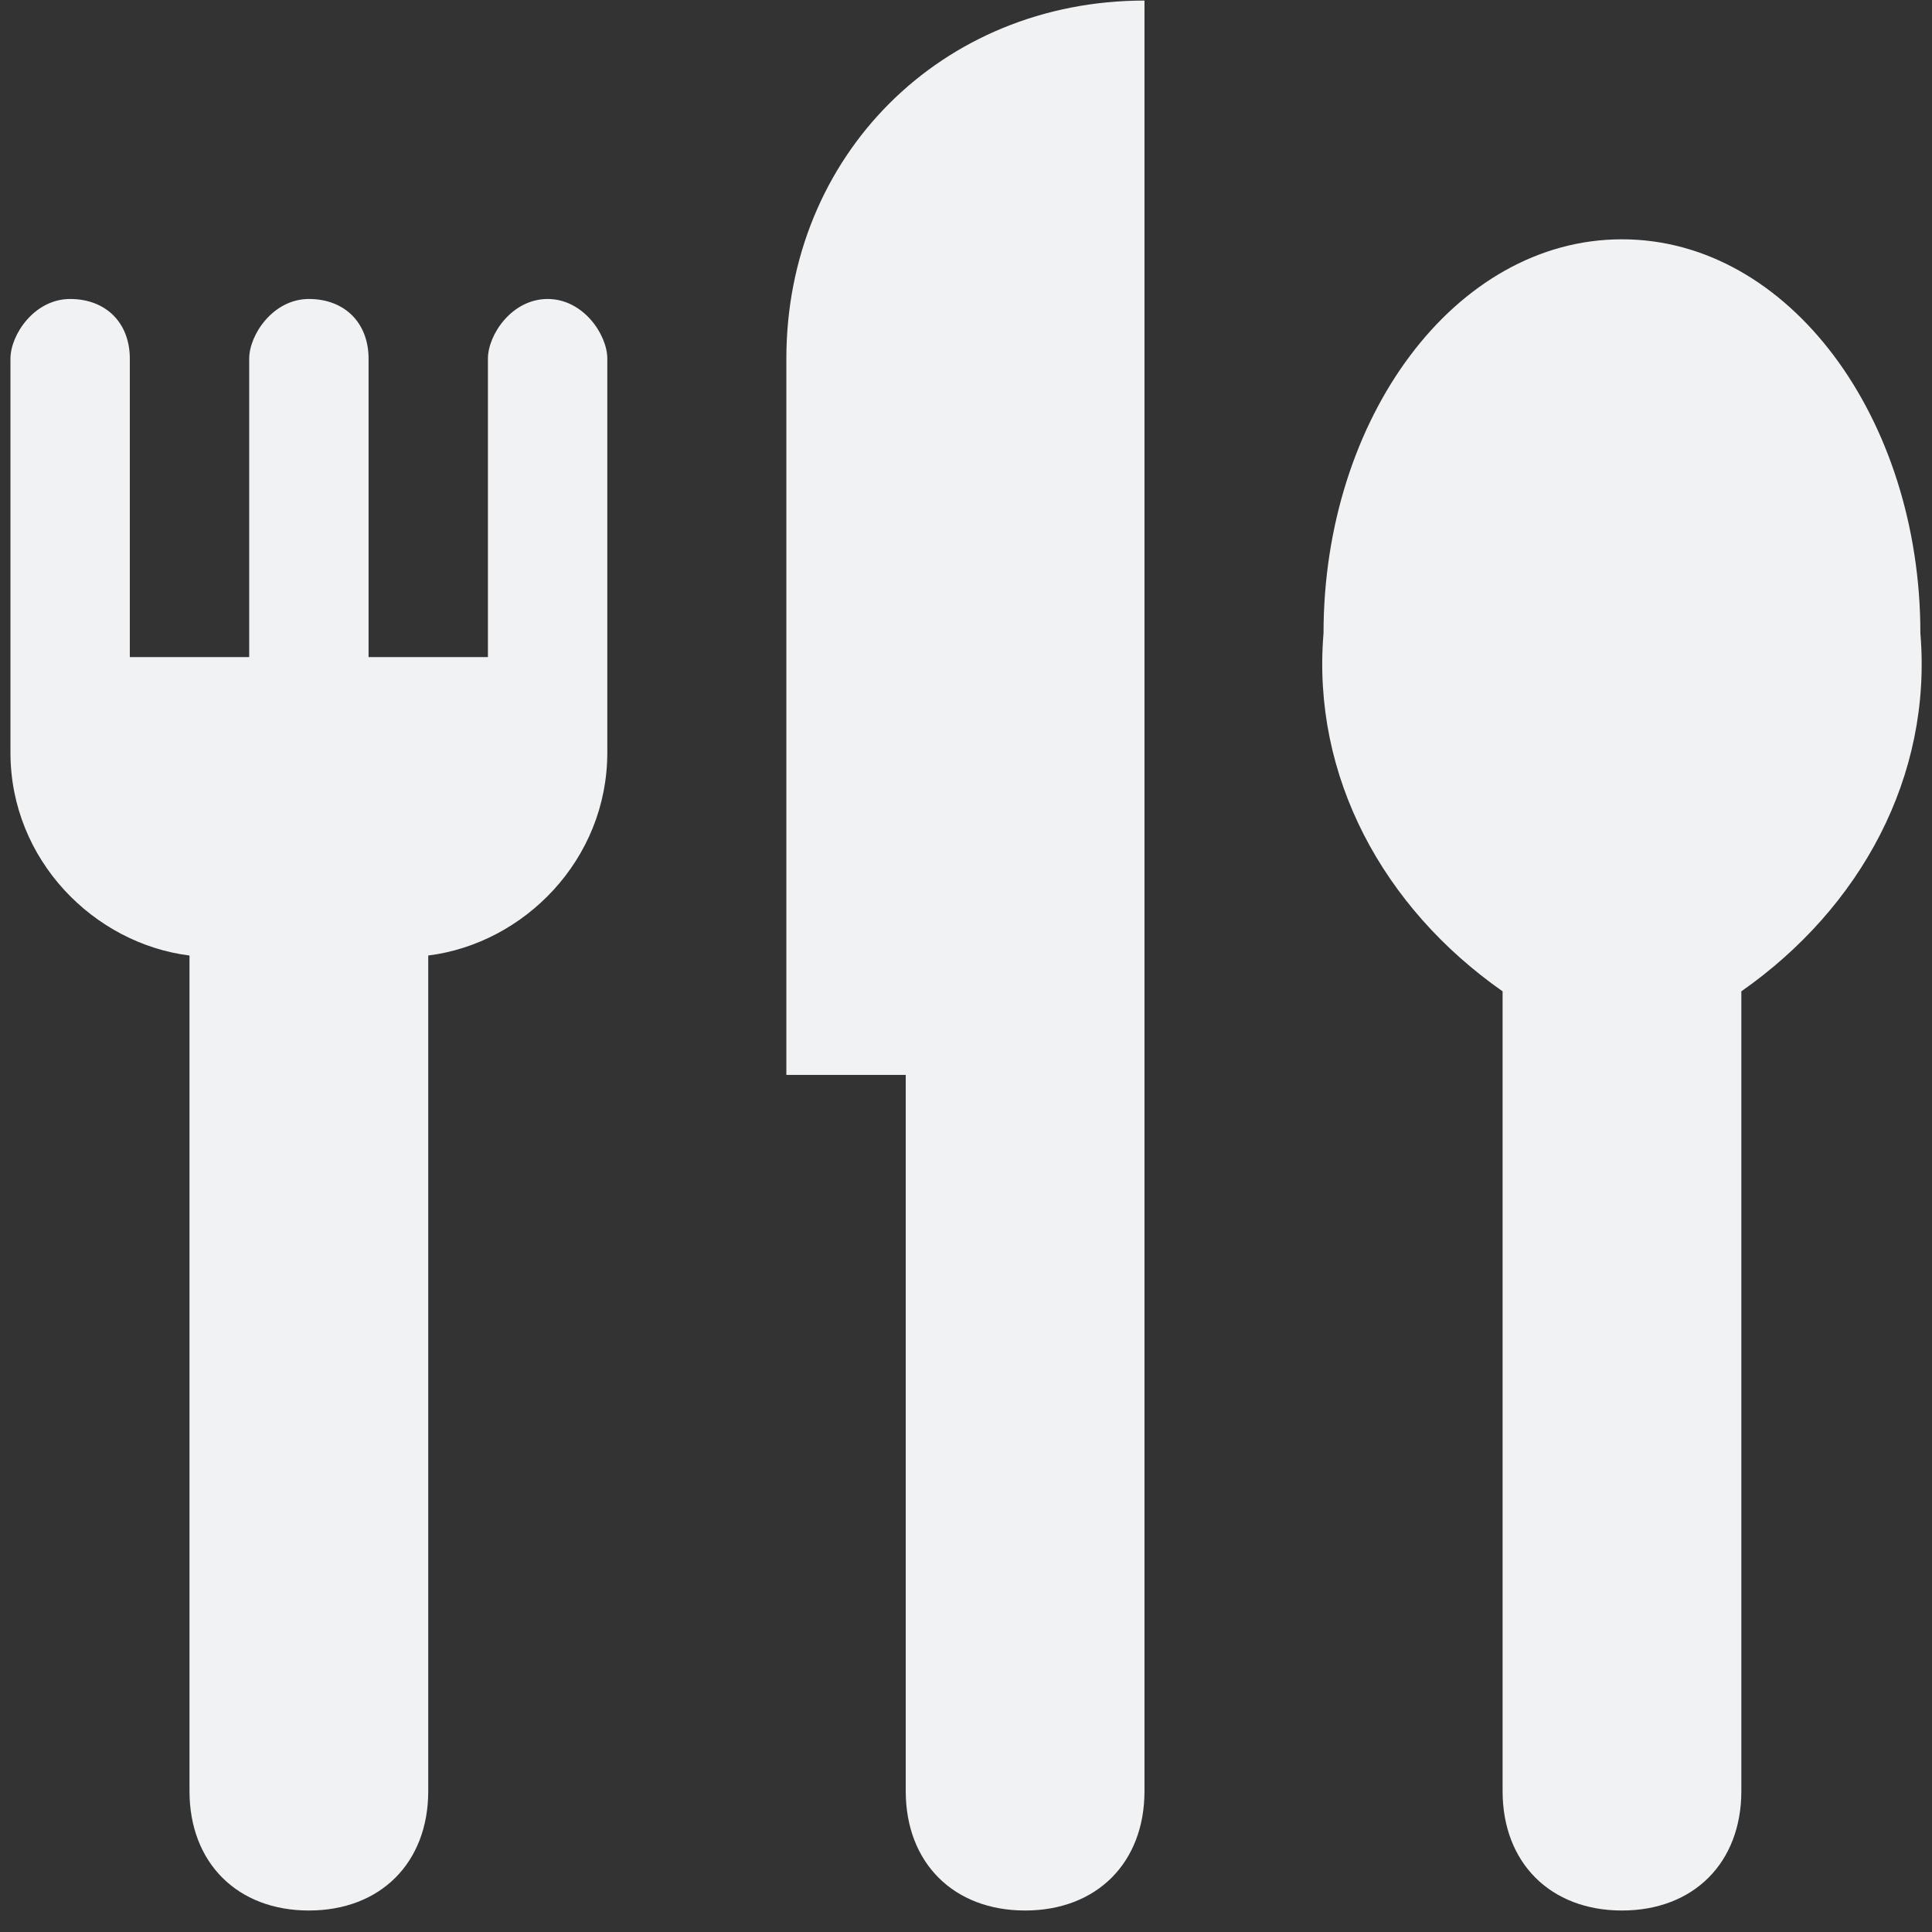 <?xml version="1.0"?>
<svg xmlns="http://www.w3.org/2000/svg" width="73" height="73" viewBox="0 0 73 73" fill="none">
<rect x="0" y="0" width="73" height="73" fill="#333333" stroke="none"/>
<path d="M20.692 11.297C19.338 11.297 18.436 12.65 18.436 13.552V24.828H13.926V13.552C13.926 12.199 13.024 11.297 11.671 11.297C10.318 11.297 9.416 12.65 9.416 13.552V24.828H4.905V13.552C4.905 12.199 4.003 11.297 2.65 11.297C1.297 11.297 0.395 12.65 0.395 13.552V28.436C0.395 32.496 3.552 35.653 7.16 36.104V67.677C7.16 70.383 8.965 72.188 11.671 72.188C14.377 72.188 16.181 70.383 16.181 67.677V36.104C19.79 35.653 22.947 32.496 22.947 28.436V13.552C22.947 12.65 22.045 11.297 20.692 11.297ZM29.712 13.552V40.615H34.223V67.677C34.223 70.383 36.027 72.188 38.733 72.188C41.44 72.188 43.244 70.383 43.244 67.677V0.021C35.576 0.021 29.712 5.884 29.712 13.552ZM61.285 9.042C54.971 9.042 50.009 15.807 50.009 23.926C49.558 29.339 52.265 34.3 56.775 37.457V67.677C56.775 70.383 58.579 72.188 61.285 72.188C63.992 72.188 65.796 70.383 65.796 67.677V37.457C70.306 34.3 73.013 29.339 72.561 23.926C72.561 15.807 67.6 9.042 61.285 9.042Z" fill="#F0F2F4"/>
</svg>
